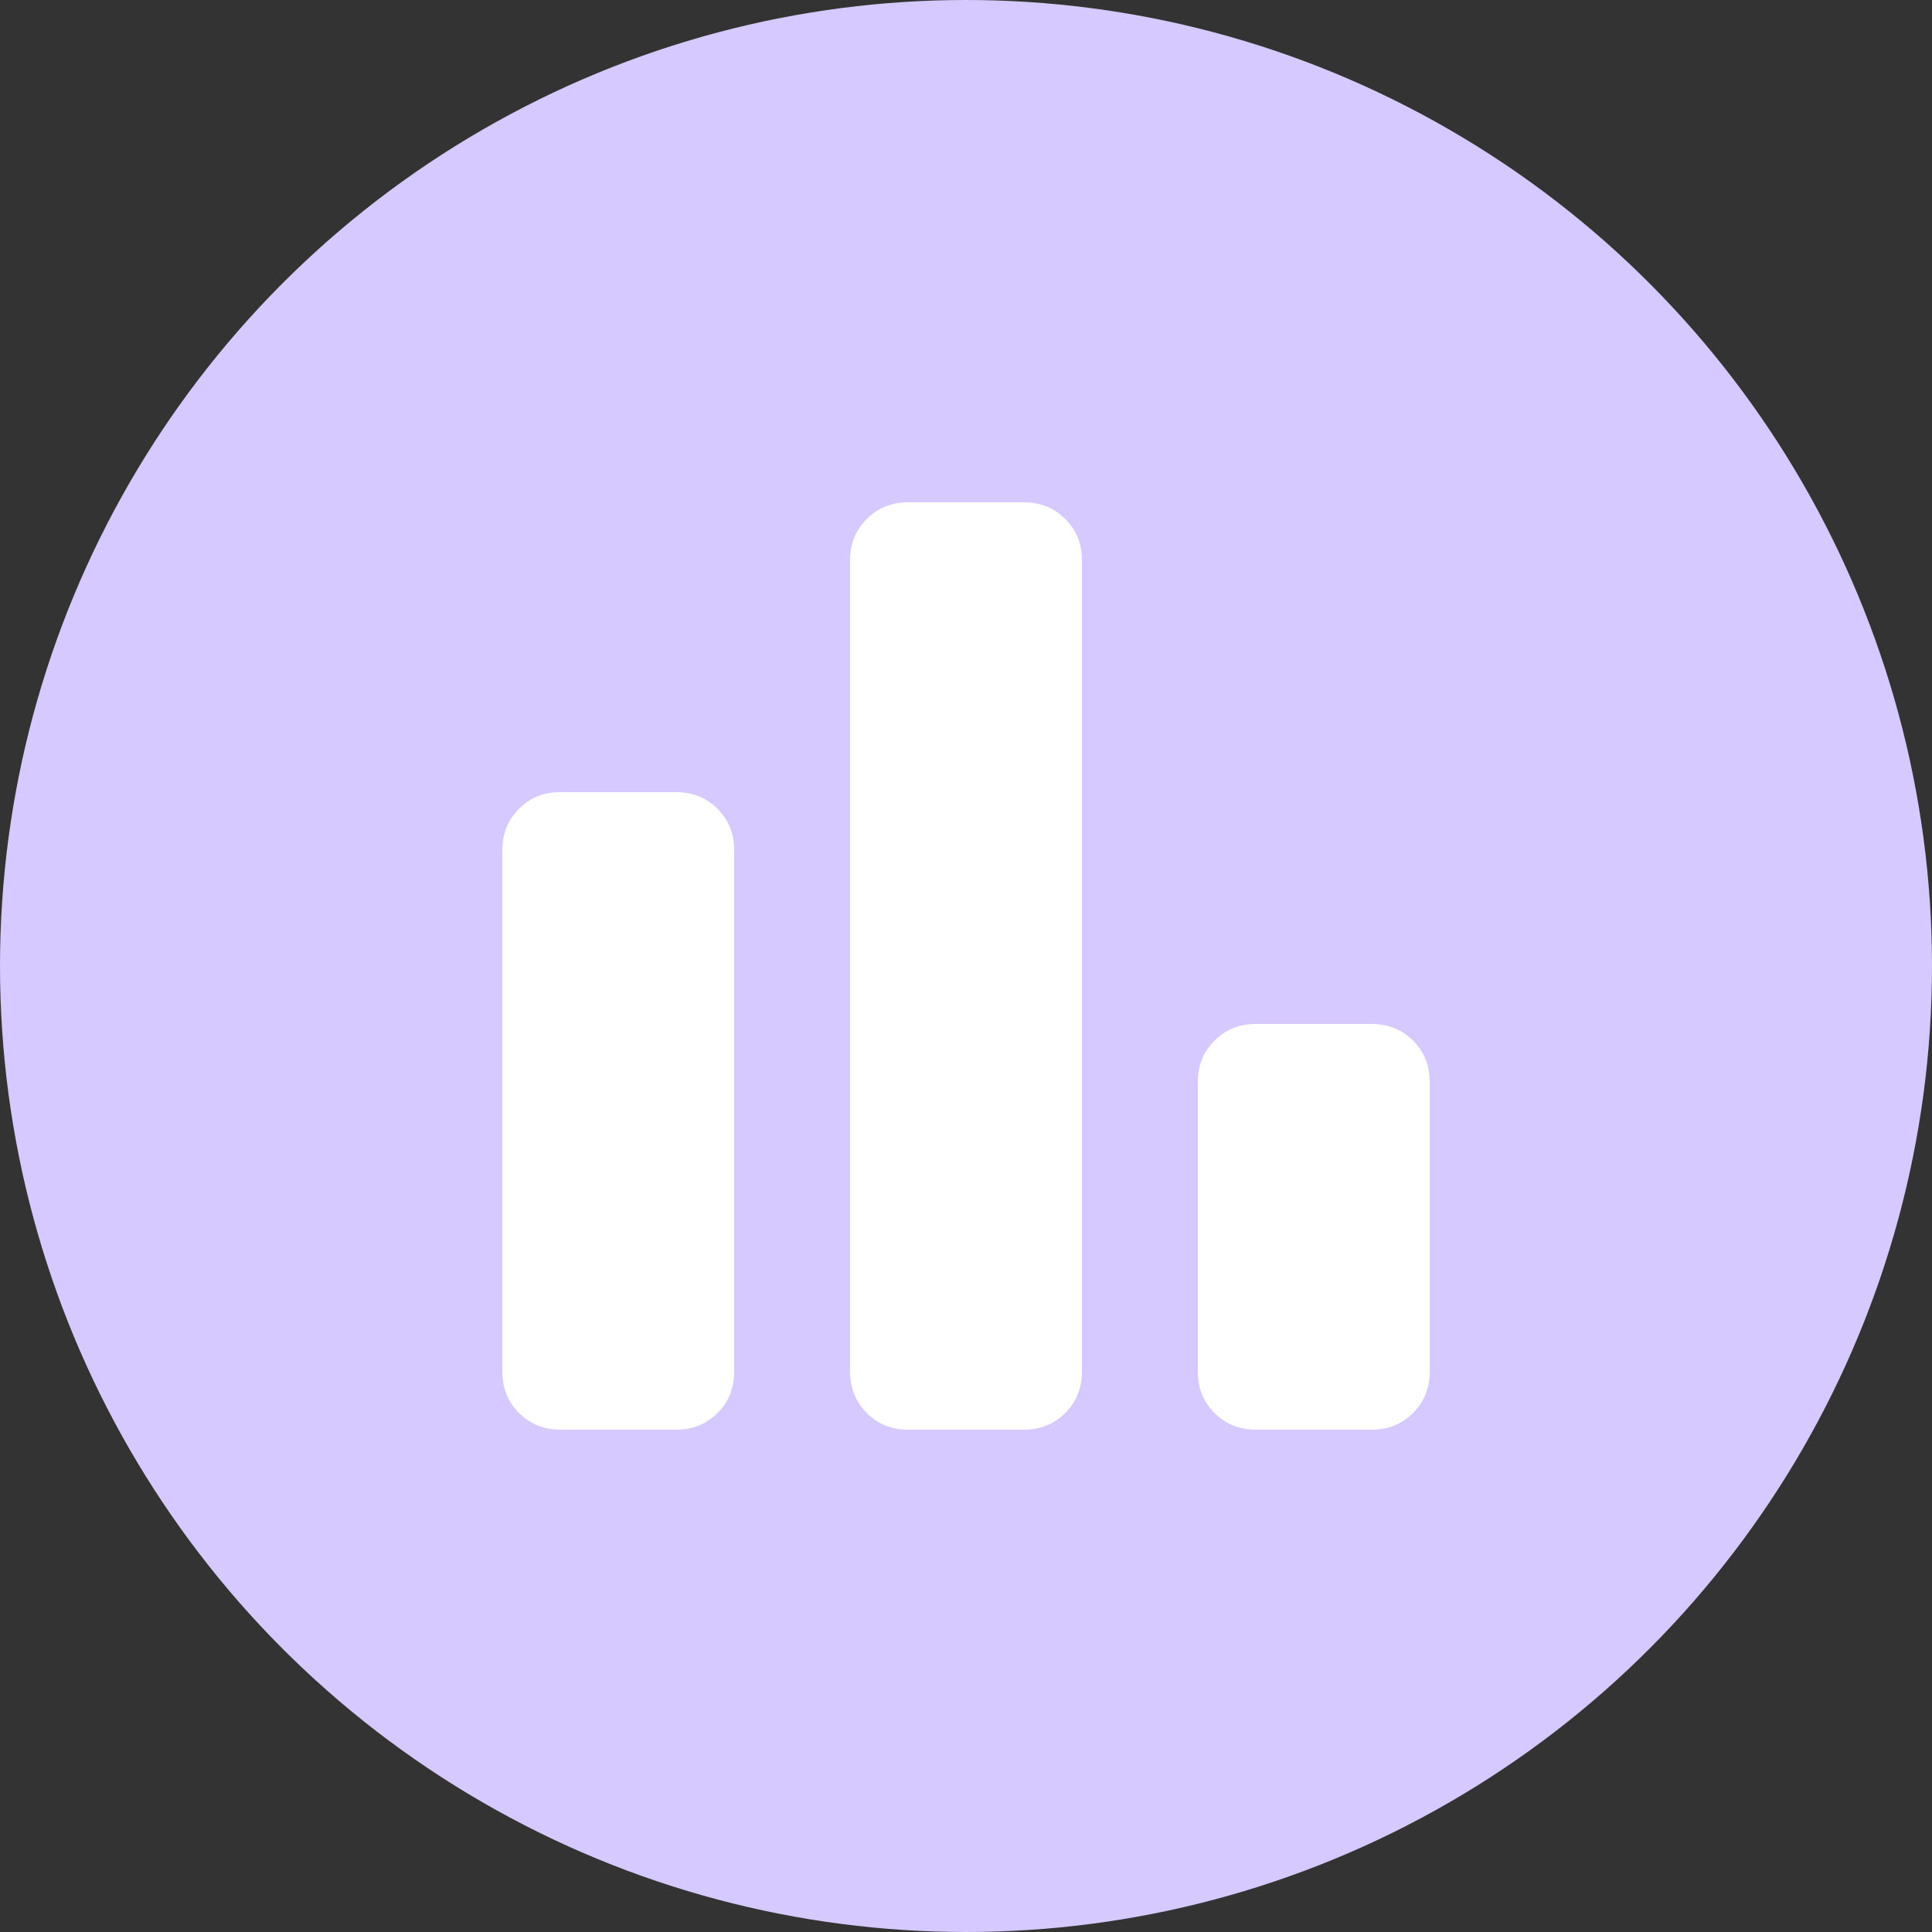 <svg width="50" height="50" viewBox="0 0 50 50" fill="none" xmlns="http://www.w3.org/2000/svg">
<rect x="0" y="0" width="50" height="50" fill="#333333" stroke="none"/>
<circle cx="25" cy="25" r="25" fill="#D5C9FF"/>
<mask id="mask0_5893_18758" style="mask-type:alpha" maskUnits="userSpaceOnUse" x="7" y="7" width="36" height="36">
<rect x="7" y="7" width="36" height="36" fill="#D9D9D9"/>
</mask>
<g mask="url(#mask0_5893_18758)">
<path d="M32.501 37C32.075 37 31.719 36.856 31.432 36.569C31.144 36.282 31 35.925 31 35.5V28C31 27.575 31.144 27.219 31.432 26.931C31.719 26.644 32.075 26.5 32.501 26.5H35.501C35.925 26.5 36.282 26.644 36.569 26.931C36.857 27.219 37.001 27.575 37.001 28V35.5C37.001 35.925 36.857 36.282 36.569 36.569C36.282 36.856 35.925 37 35.501 37H32.501ZM23.5 37C23.076 37 22.719 36.856 22.432 36.569C22.144 36.282 22 35.925 22 35.5V14.5C22 14.075 22.144 13.719 22.432 13.431C22.719 13.144 23.076 13 23.5 13H26.5C26.925 13 27.282 13.144 27.569 13.431C27.857 13.719 28 14.075 28 14.5V35.5C28 35.925 27.857 36.282 27.569 36.569C27.282 36.856 26.925 37 26.5 37H23.5ZM14.501 37C14.075 37 13.719 36.856 13.432 36.569C13.144 36.282 13.001 35.925 13.001 35.5V22C13.001 21.575 13.144 21.219 13.432 20.931C13.719 20.644 14.075 20.5 14.501 20.5H17.5C17.925 20.5 18.282 20.644 18.569 20.931C18.857 21.219 19 21.575 19 22V35.5C19 35.925 18.857 36.282 18.569 36.569C18.282 36.856 17.925 37 17.5 37H14.501Z" fill="white"/>
</g>
</svg>
